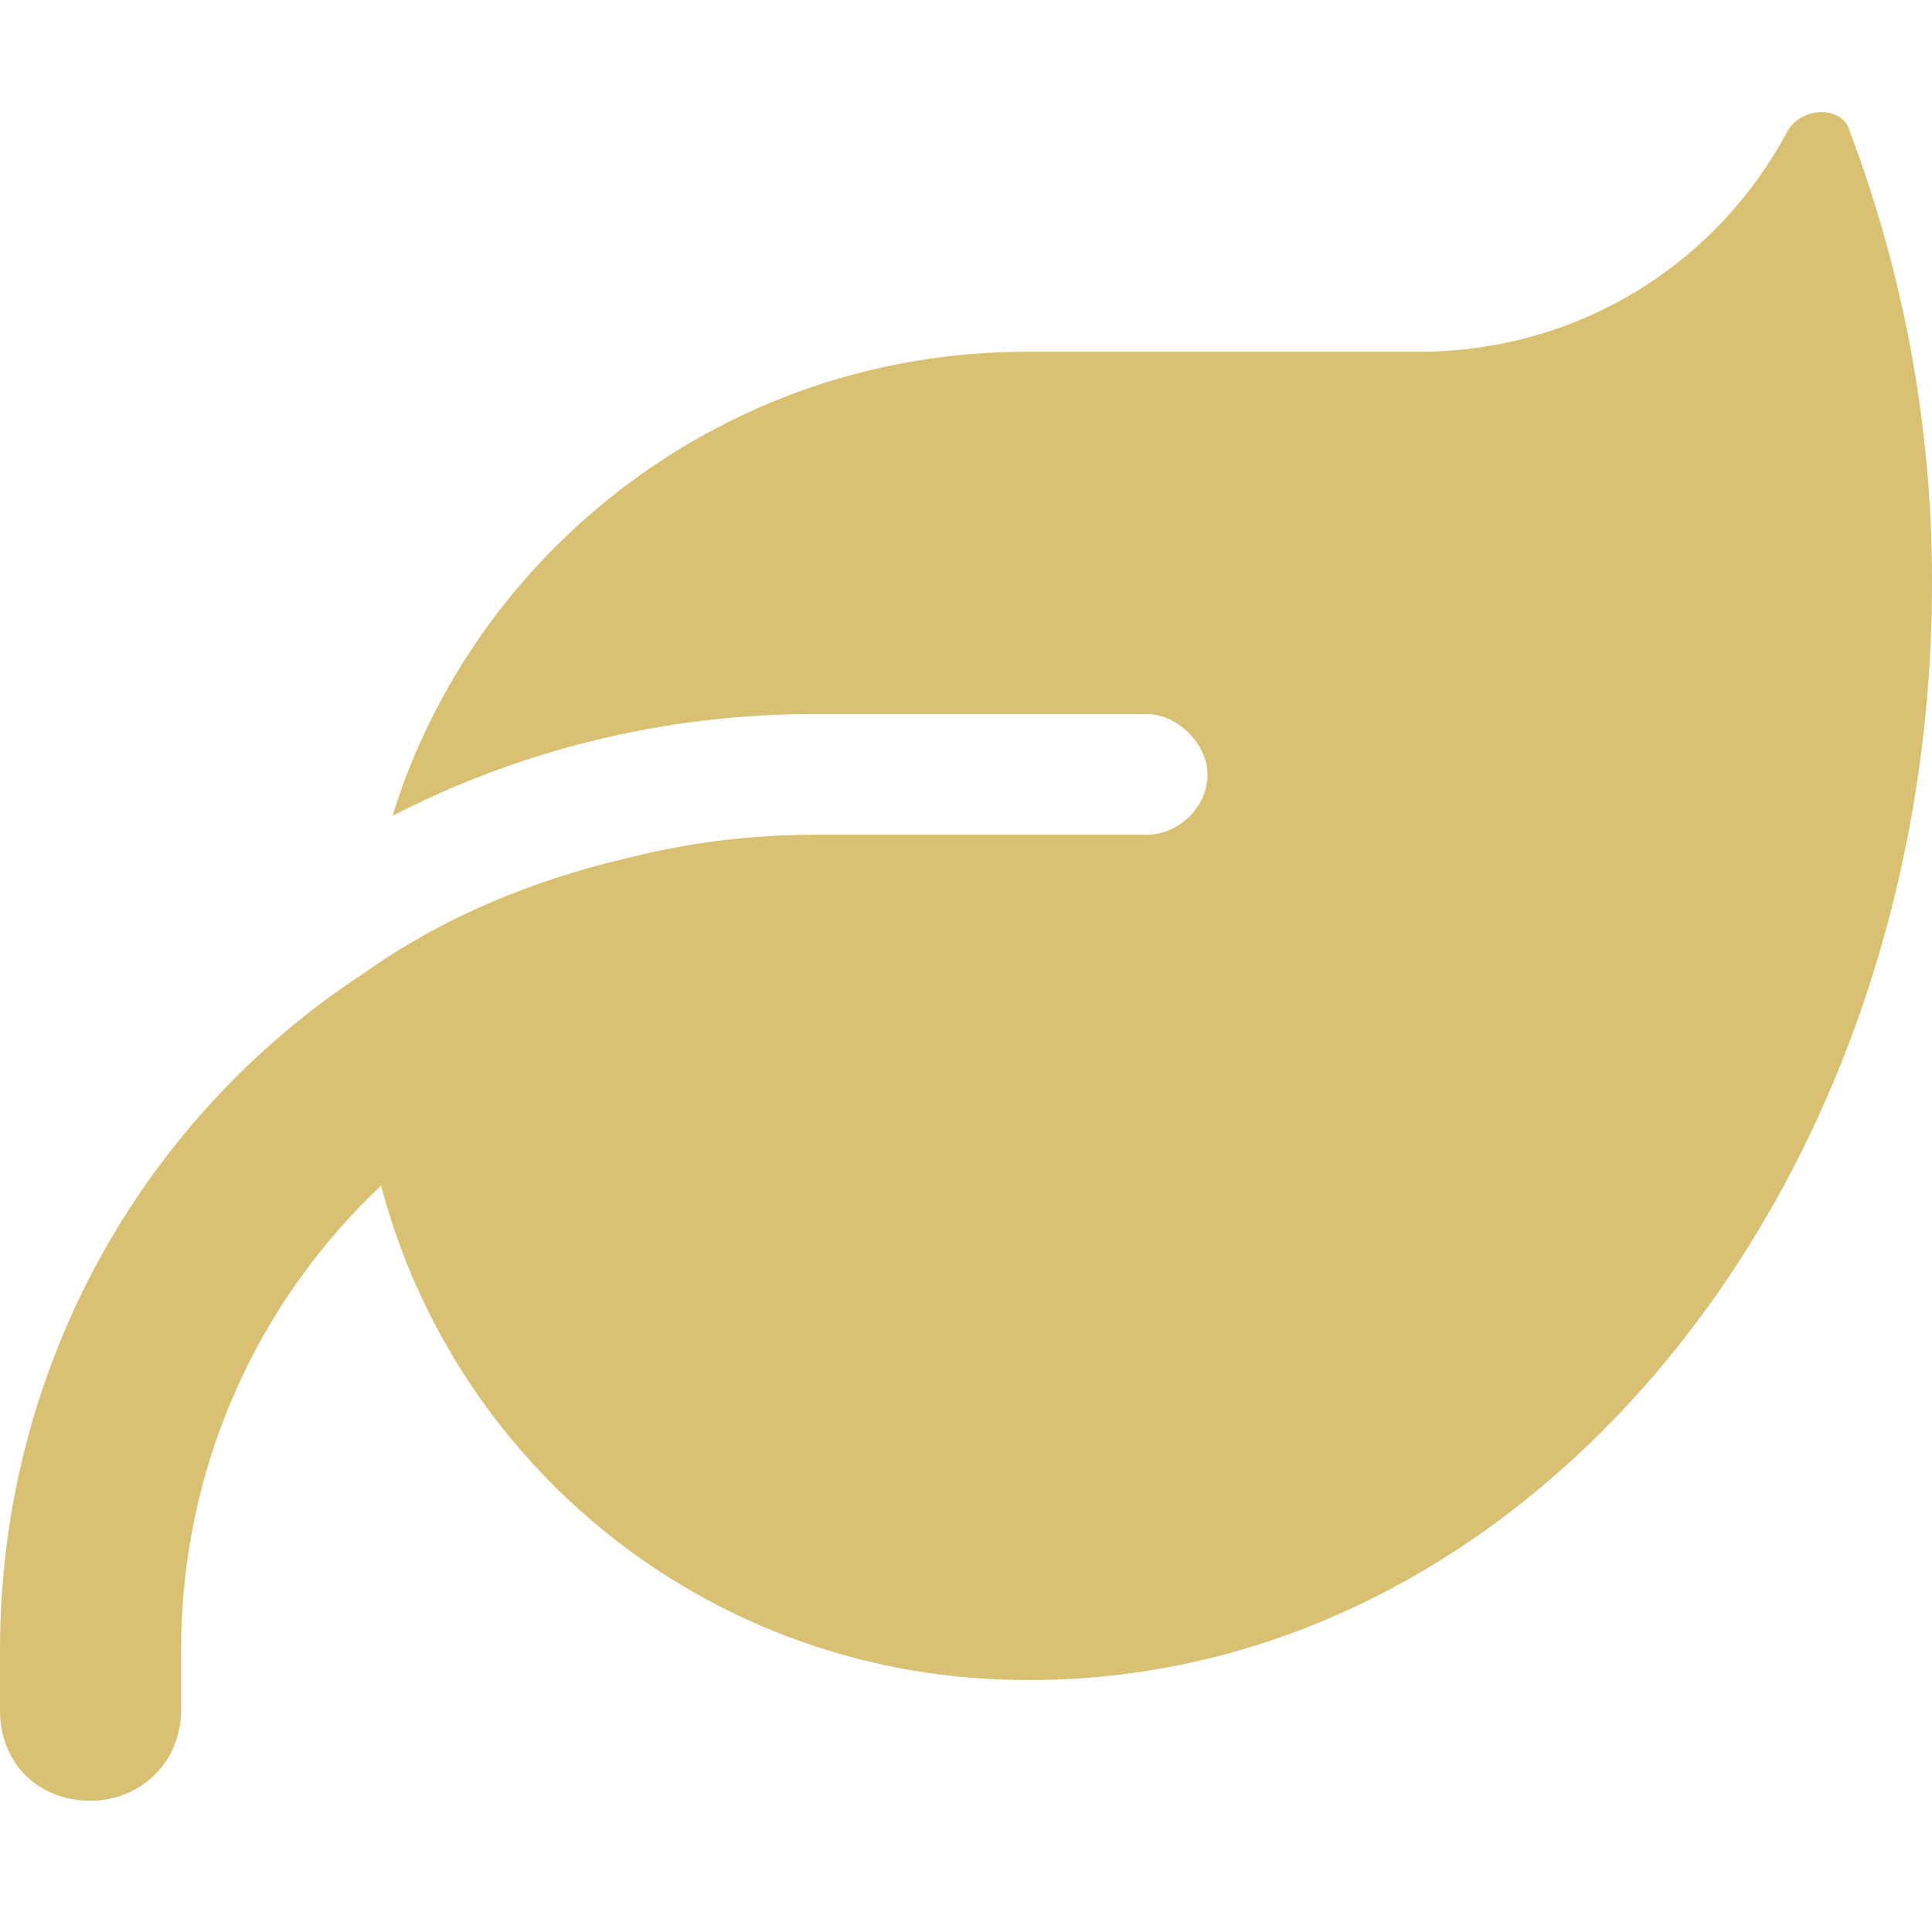 <?xml version="1.0" encoding="UTF-8"?>
<svg xmlns="http://www.w3.org/2000/svg" width="46" height="46" viewBox="0 0 46 46" fill="none">
  <path d="M24.438 8.375H33.781C37.555 8.375 40.879 6.309 42.586 3.074C42.945 2.535 43.844 2.535 44.023 3.074C45.281 6.398 46 9.992 46 13.855C46 28.32 36.387 40 24.527 40H24.438C17.07 40 10.871 35.059 9.074 28.23C6.109 31.016 4.312 34.969 4.312 39.281V40.719C4.312 41.977 3.324 42.875 2.156 42.875C0.898 42.875 0 41.977 0 40.719V39.281C0 32.543 3.414 26.613 8.625 23.199C10.512 21.852 12.668 20.953 15.004 20.414C16.441 20.055 17.879 19.875 19.406 19.875H25.875H27.312C28.031 19.875 28.75 19.246 28.75 18.438C28.75 17.719 28.031 17 27.312 17H19.406C15.723 17 12.309 17.898 9.344 19.426C11.32 13.047 17.34 8.375 24.438 8.375Z" fill="#DAC073"></path>
</svg>
